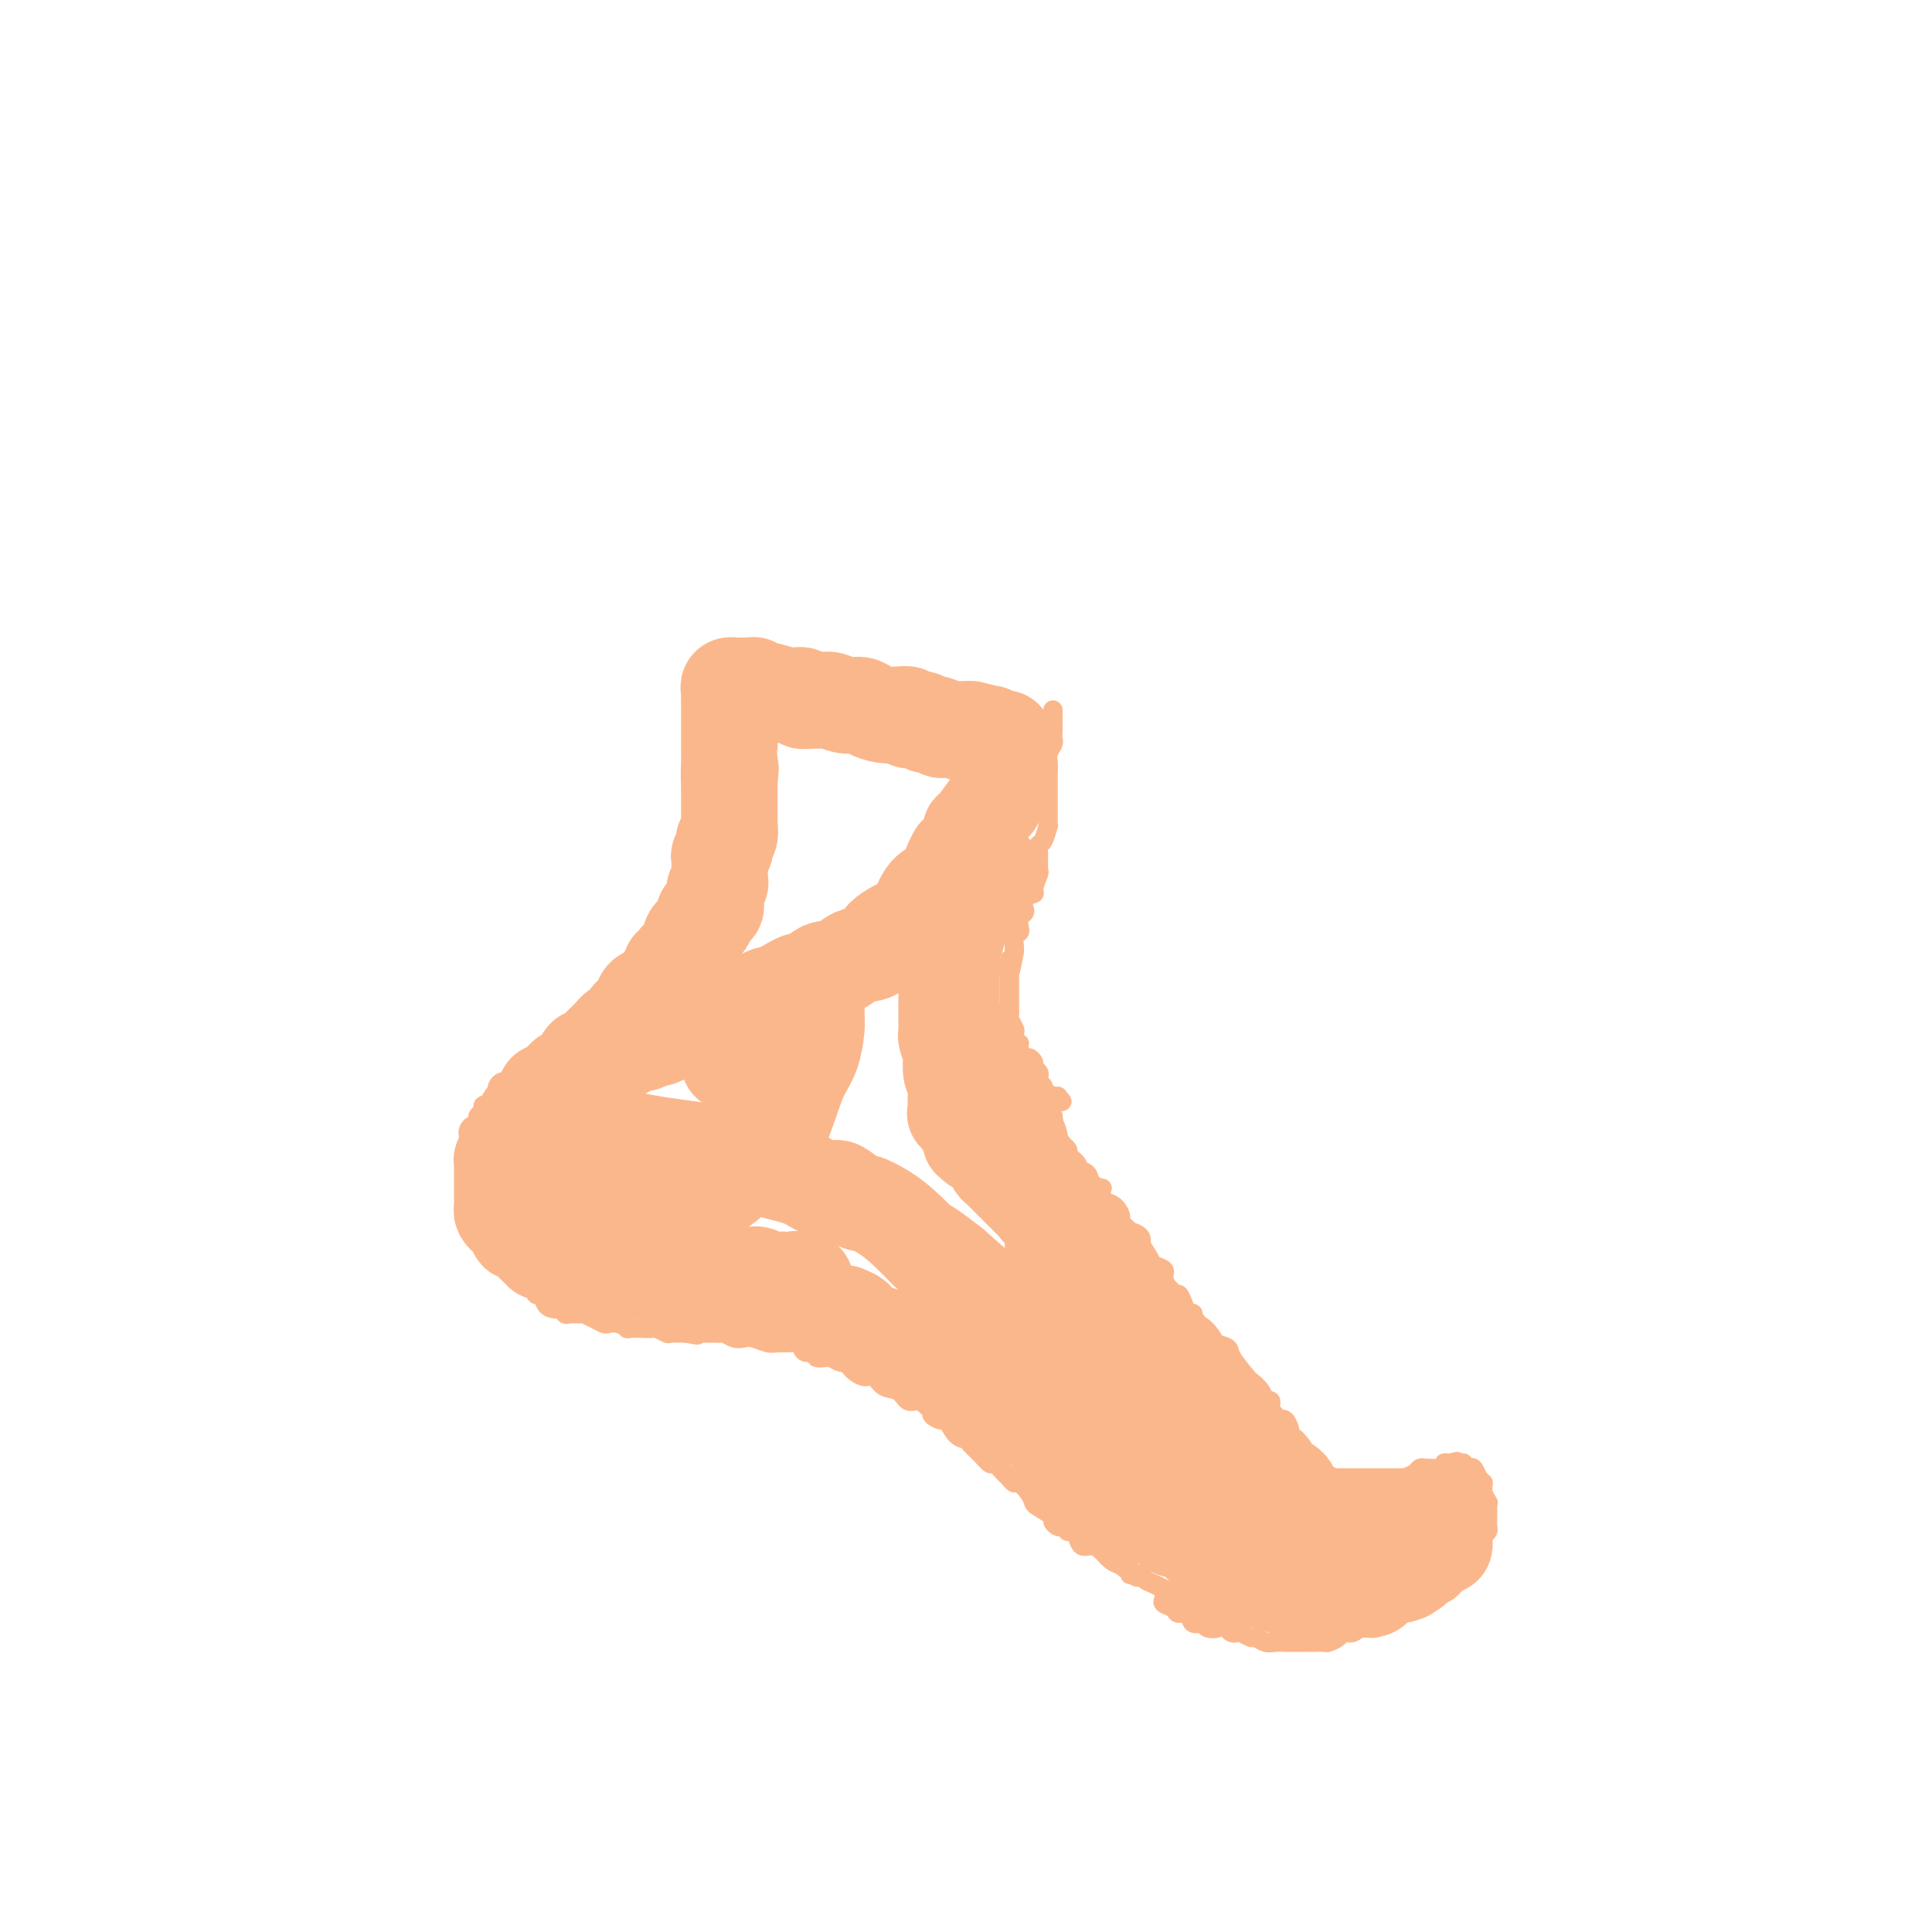 <svg viewBox='0 0 400 400' version='1.1' xmlns='http://www.w3.org/2000/svg' xmlns:xlink='http://www.w3.org/1999/xlink'><g fill='none' stroke='rgb(251,183,140)' stroke-width='4' stroke-linecap='round' stroke-linejoin='round'><path d='M150,139c0.423,0.455 0.845,0.910 1,1c0.155,0.090 0.042,-0.184 0,0c-0.042,0.184 -0.012,0.827 0,1c0.012,0.173 0.007,-0.125 0,0c-0.007,0.125 -0.016,0.671 0,1c0.016,0.329 0.057,0.440 0,1c-0.057,0.560 -0.211,1.567 0,2c0.211,0.433 0.789,0.290 1,1c0.211,0.710 0.057,2.273 0,3c-0.057,0.727 -0.015,0.619 0,1c0.015,0.381 0.004,1.253 0,2c-0.004,0.747 -0.001,1.369 0,2c0.001,0.631 0.000,1.270 0,2c-0.000,0.730 -0.000,1.552 0,2c0.000,0.448 0.000,0.523 0,1c-0.000,0.477 -0.001,1.358 0,2c0.001,0.642 0.002,1.046 0,2c-0.002,0.954 -0.007,2.458 0,3c0.007,0.542 0.026,0.123 0,1c-0.026,0.877 -0.097,3.050 0,4c0.097,0.950 0.363,0.677 0,1c-0.363,0.323 -1.354,1.242 -2,2c-0.646,0.758 -0.948,1.355 -1,2c-0.052,0.645 0.144,1.337 0,2c-0.144,0.663 -0.630,1.295 -1,2c-0.370,0.705 -0.624,1.482 -1,2c-0.376,0.518 -0.875,0.776 -1,1c-0.125,0.224 0.124,0.414 0,1c-0.124,0.586 -0.621,1.570 -1,2c-0.379,0.430 -0.641,0.308 -1,1c-0.359,0.692 -0.817,2.198 -1,3c-0.183,0.802 -0.092,0.901 0,1'/><path d='M143,191c-1.569,3.570 -0.993,2.495 -1,2c-0.007,-0.495 -0.597,-0.409 -1,0c-0.403,0.409 -0.619,1.141 -1,2c-0.381,0.859 -0.928,1.846 -1,2c-0.072,0.154 0.332,-0.523 0,0c-0.332,0.523 -1.400,2.247 -2,3c-0.600,0.753 -0.733,0.534 -1,1c-0.267,0.466 -0.666,1.617 -1,2c-0.334,0.383 -0.601,-0.001 -1,0c-0.399,0.001 -0.931,0.386 -1,1c-0.069,0.614 0.323,1.457 0,2c-0.323,0.543 -1.361,0.786 -2,1c-0.639,0.214 -0.878,0.400 -1,1c-0.122,0.600 -0.128,1.613 0,2c0.128,0.387 0.388,0.146 0,0c-0.388,-0.146 -1.426,-0.198 -2,0c-0.574,0.198 -0.684,0.646 -1,1c-0.316,0.354 -0.839,0.616 -1,1c-0.161,0.384 0.040,0.892 0,1c-0.040,0.108 -0.321,-0.182 -1,0c-0.679,0.182 -1.755,0.837 -2,1c-0.245,0.163 0.343,-0.166 0,0c-0.343,0.166 -1.615,0.828 -2,1c-0.385,0.172 0.118,-0.146 0,0c-0.118,0.146 -0.857,0.756 -1,1c-0.143,0.244 0.309,0.121 0,0c-0.309,-0.121 -1.378,-0.240 -2,0c-0.622,0.240 -0.796,0.837 -1,1c-0.204,0.163 -0.440,-0.110 -1,0c-0.560,0.110 -1.446,0.603 -2,1c-0.554,0.397 -0.777,0.699 -1,1'/><path d='M113,219c-3.212,2.024 -1.243,0.583 -1,0c0.243,-0.583 -1.241,-0.310 -2,0c-0.759,0.310 -0.795,0.656 -1,1c-0.205,0.344 -0.580,0.685 -1,1c-0.420,0.315 -0.886,0.606 -1,1c-0.114,0.394 0.123,0.893 0,1c-0.123,0.107 -0.607,-0.178 -1,0c-0.393,0.178 -0.694,0.817 -1,1c-0.306,0.183 -0.617,-0.092 -1,0c-0.383,0.092 -0.838,0.549 -1,1c-0.162,0.451 -0.032,0.896 0,1c0.032,0.104 -0.034,-0.132 0,0c0.034,0.132 0.168,0.632 0,1c-0.168,0.368 -0.637,0.604 -1,1c-0.363,0.396 -0.618,0.951 -1,1c-0.382,0.049 -0.890,-0.408 -1,0c-0.110,0.408 0.177,1.682 0,2c-0.177,0.318 -0.818,-0.318 -1,0c-0.182,0.318 0.095,1.590 0,2c-0.095,0.410 -0.561,-0.044 -1,0c-0.439,0.044 -0.850,0.584 -1,1c-0.150,0.416 -0.040,0.708 0,1c0.040,0.292 0.011,0.584 0,1c-0.011,0.416 -0.003,0.955 0,1c0.003,0.045 0.001,-0.404 0,0c-0.001,0.404 -0.000,1.663 0,2c0.000,0.337 0.000,-0.247 0,0c-0.000,0.247 -0.000,1.324 0,2c0.000,0.676 0.000,0.951 0,1c-0.000,0.049 -0.000,-0.129 0,0c0.000,0.129 0.000,0.564 0,1'/><path d='M97,243c-0.928,3.175 -0.249,2.112 0,2c0.249,-0.112 0.067,0.726 0,1c-0.067,0.274 -0.018,-0.015 0,0c0.018,0.015 0.005,0.333 0,1c-0.005,0.667 -0.001,1.684 0,2c0.001,0.316 0.001,-0.070 0,0c-0.001,0.070 -0.001,0.596 0,1c0.001,0.404 0.003,0.686 0,1c-0.003,0.314 -0.011,0.659 0,1c0.011,0.341 0.042,0.679 0,1c-0.042,0.321 -0.156,0.626 0,1c0.156,0.374 0.582,0.816 1,1c0.418,0.184 0.829,0.108 1,0c0.171,-0.108 0.101,-0.250 0,0c-0.101,0.250 -0.235,0.890 0,1c0.235,0.110 0.837,-0.311 1,0c0.163,0.311 -0.114,1.354 0,2c0.114,0.646 0.618,0.894 1,1c0.382,0.106 0.642,0.071 1,0c0.358,-0.071 0.816,-0.178 1,0c0.184,0.178 0.096,0.640 0,1c-0.096,0.360 -0.198,0.617 0,1c0.198,0.383 0.697,0.890 1,1c0.303,0.110 0.410,-0.178 1,0c0.590,0.178 1.663,0.820 2,1c0.337,0.180 -0.062,-0.104 0,0c0.062,0.104 0.584,0.595 1,1c0.416,0.405 0.728,0.724 1,1c0.272,0.276 0.506,0.507 1,1c0.494,0.493 1.247,1.246 2,2'/><path d='M112,268c2.421,1.906 1.472,0.171 1,0c-0.472,-0.171 -0.467,1.222 0,2c0.467,0.778 1.395,0.940 2,1c0.605,0.060 0.887,0.017 1,0c0.113,-0.017 0.056,-0.009 0,0'/><path d='M109,265c0.452,0.024 0.905,0.049 1,0c0.095,-0.049 -0.167,-0.171 0,0c0.167,0.171 0.762,0.634 1,1c0.238,0.366 0.119,0.633 0,1c-0.119,0.367 -0.238,0.833 0,1c0.238,0.167 0.834,0.035 1,0c0.166,-0.035 -0.096,0.028 0,0c0.096,-0.028 0.550,-0.147 1,0c0.450,0.147 0.895,0.560 1,1c0.105,0.440 -0.130,0.906 0,1c0.130,0.094 0.626,-0.185 1,0c0.374,0.185 0.625,0.834 1,1c0.375,0.166 0.874,-0.152 1,0c0.126,0.152 -0.120,0.773 0,1c0.120,0.227 0.605,0.060 1,0c0.395,-0.060 0.700,-0.013 1,0c0.300,0.013 0.595,-0.007 1,0c0.405,0.007 0.920,0.041 1,0c0.080,-0.041 -0.274,-0.155 0,0c0.274,0.155 1.178,0.581 2,1c0.822,0.419 1.563,0.830 2,1c0.437,0.170 0.571,0.098 1,0c0.429,-0.098 1.151,-0.222 2,0c0.849,0.222 1.823,0.791 2,1c0.177,0.209 -0.443,0.060 0,0c0.443,-0.060 1.948,-0.030 3,0c1.052,0.030 1.649,0.061 2,0c0.351,-0.061 0.455,-0.212 1,0c0.545,0.212 1.531,0.788 2,1c0.469,0.212 0.420,0.061 1,0c0.580,-0.061 1.790,-0.030 3,0'/><path d='M142,276c4.196,0.773 1.688,0.207 1,0c-0.688,-0.207 0.446,-0.055 1,0c0.554,0.055 0.529,0.014 1,0c0.471,-0.014 1.439,-0.000 2,0c0.561,0.000 0.717,-0.014 1,0c0.283,0.014 0.694,0.055 1,0c0.306,-0.055 0.508,-0.207 1,0c0.492,0.207 1.272,0.773 2,1c0.728,0.227 1.402,0.113 2,0c0.598,-0.113 1.119,-0.227 2,0c0.881,0.227 2.120,0.796 3,1c0.880,0.204 1.400,0.045 2,0c0.600,-0.045 1.279,0.026 2,0c0.721,-0.026 1.484,-0.147 2,0c0.516,0.147 0.786,0.561 1,1c0.214,0.439 0.371,0.901 1,1c0.629,0.099 1.731,-0.166 2,0c0.269,0.166 -0.293,0.762 0,1c0.293,0.238 1.441,0.120 2,0c0.559,-0.120 0.530,-0.240 1,0c0.470,0.240 1.438,0.839 2,1c0.562,0.161 0.717,-0.116 1,0c0.283,0.116 0.694,0.627 1,1c0.306,0.373 0.509,0.609 1,1c0.491,0.391 1.272,0.935 2,1c0.728,0.065 1.402,-0.351 2,0c0.598,0.351 1.119,1.470 2,2c0.881,0.530 2.123,0.472 3,1c0.877,0.528 1.390,1.642 2,2c0.610,0.358 1.317,-0.041 2,0c0.683,0.041 1.341,0.520 2,1'/><path d='M192,291c4.418,1.961 0.962,0.365 0,0c-0.962,-0.365 0.571,0.501 1,1c0.429,0.499 -0.246,0.630 0,1c0.246,0.370 1.413,0.977 2,1c0.587,0.023 0.594,-0.538 1,0c0.406,0.538 1.212,2.177 2,3c0.788,0.823 1.558,0.832 2,1c0.442,0.168 0.556,0.497 1,1c0.444,0.503 1.218,1.181 2,2c0.782,0.819 1.572,1.779 2,2c0.428,0.221 0.495,-0.296 1,0c0.505,0.296 1.448,1.406 2,2c0.552,0.594 0.712,0.674 1,1c0.288,0.326 0.705,0.898 1,1c0.295,0.102 0.469,-0.267 1,0c0.531,0.267 1.420,1.171 2,2c0.580,0.829 0.852,1.585 1,2c0.148,0.415 0.172,0.490 1,1c0.828,0.510 2.461,1.456 3,2c0.539,0.544 -0.014,0.686 0,1c0.014,0.314 0.595,0.802 1,1c0.405,0.198 0.633,0.107 1,0c0.367,-0.107 0.871,-0.231 1,0c0.129,0.231 -0.117,0.818 0,1c0.117,0.182 0.598,-0.040 1,0c0.402,0.040 0.727,0.343 1,1c0.273,0.657 0.496,1.668 1,2c0.504,0.332 1.290,-0.014 2,0c0.710,0.014 1.345,0.388 2,1c0.655,0.612 1.330,1.460 2,2c0.670,0.540 1.335,0.770 2,1'/><path d='M232,324c6.346,5.062 2.210,1.216 1,0c-1.210,-1.216 0.504,0.199 1,1c0.496,0.801 -0.227,0.989 0,1c0.227,0.011 1.404,-0.156 2,0c0.596,0.156 0.610,0.633 1,1c0.390,0.367 1.155,0.622 2,1c0.845,0.378 1.768,0.878 2,1c0.232,0.122 -0.228,-0.135 0,0c0.228,0.135 1.143,0.663 2,1c0.857,0.337 1.656,0.483 3,1c1.344,0.517 3.234,1.407 4,2c0.766,0.593 0.410,0.891 1,1c0.590,0.109 2.128,0.029 3,0c0.872,-0.029 1.077,-0.008 1,0c-0.077,0.008 -0.438,0.002 0,0c0.438,-0.002 1.674,-0.001 2,0c0.326,0.001 -0.258,0.000 0,0c0.258,-0.000 1.360,-0.000 2,0c0.640,0.000 0.819,0.000 1,0c0.181,-0.000 0.363,-0.000 1,0c0.637,0.000 1.730,0.000 2,0c0.270,-0.000 -0.281,-0.000 0,0c0.281,0.000 1.396,0.000 2,0c0.604,-0.000 0.698,-0.000 1,0c0.302,0.000 0.812,0.000 1,0c0.188,-0.000 0.054,-0.000 0,0c-0.054,0.000 -0.027,0.000 0,0'/><path d='M218,147c0.001,0.355 0.001,0.710 0,1c-0.001,0.290 -0.004,0.514 0,1c0.004,0.486 0.015,1.232 0,2c-0.015,0.768 -0.057,1.557 0,2c0.057,0.443 0.211,0.542 0,1c-0.211,0.458 -0.789,1.277 -1,2c-0.211,0.723 -0.057,1.349 0,2c0.057,0.651 0.015,1.325 0,2c-0.015,0.675 -0.004,1.349 0,2c0.004,0.651 0.001,1.279 0,2c-0.001,0.721 0.001,1.535 0,2c-0.001,0.465 -0.003,0.580 0,1c0.003,0.420 0.011,1.145 0,2c-0.011,0.855 -0.041,1.841 0,2c0.041,0.159 0.154,-0.511 0,0c-0.154,0.511 -0.576,2.201 -1,3c-0.424,0.799 -0.850,0.708 -1,1c-0.150,0.292 -0.024,0.967 0,2c0.024,1.033 -0.054,2.422 0,3c0.054,0.578 0.238,0.344 0,1c-0.238,0.656 -0.900,2.204 -1,3c-0.100,0.796 0.362,0.842 0,1c-0.362,0.158 -1.547,0.427 -2,1c-0.453,0.573 -0.173,1.449 0,2c0.173,0.551 0.239,0.777 0,1c-0.239,0.223 -0.782,0.445 -1,1c-0.218,0.555 -0.111,1.444 0,2c0.111,0.556 0.226,0.778 0,1c-0.226,0.222 -0.792,0.444 -1,1c-0.208,0.556 -0.060,1.444 0,2c0.060,0.556 0.030,0.778 0,1'/><path d='M210,197c-1.464,8.081 -1.124,3.282 -1,2c0.124,-1.282 0.033,0.952 0,2c-0.033,1.048 -0.009,0.910 0,1c0.009,0.090 0.002,0.409 0,1c-0.002,0.591 -0.000,1.454 0,2c0.000,0.546 -0.001,0.775 0,1c0.001,0.225 0.004,0.446 0,1c-0.004,0.554 -0.015,1.443 0,2c0.015,0.557 0.055,0.784 0,1c-0.055,0.216 -0.207,0.422 0,1c0.207,0.578 0.773,1.530 1,2c0.227,0.470 0.117,0.459 0,1c-0.117,0.541 -0.239,1.633 0,2c0.239,0.367 0.839,0.010 1,0c0.161,-0.010 -0.115,0.326 0,1c0.115,0.674 0.623,1.686 1,2c0.377,0.314 0.623,-0.071 1,0c0.377,0.071 0.884,0.596 1,1c0.116,0.404 -0.161,0.685 0,1c0.161,0.315 0.759,0.662 1,1c0.241,0.338 0.125,0.668 0,1c-0.125,0.332 -0.258,0.668 0,1c0.258,0.332 0.909,0.661 1,1c0.091,0.339 -0.378,0.689 0,1c0.378,0.311 1.602,0.584 2,1c0.398,0.416 -0.029,0.976 0,1c0.029,0.024 0.515,-0.488 1,-1'/><path d='M219,227c1.500,1.833 0.750,0.917 0,0'/><path d='M214,226c0.414,-0.092 0.828,-0.183 1,0c0.172,0.183 0.101,0.641 0,1c-0.101,0.359 -0.234,0.620 0,1c0.234,0.380 0.833,0.880 1,1c0.167,0.120 -0.099,-0.140 0,0c0.099,0.140 0.561,0.682 1,1c0.439,0.318 0.854,0.414 1,1c0.146,0.586 0.023,1.661 0,2c-0.023,0.339 0.055,-0.060 0,0c-0.055,0.060 -0.241,0.578 0,1c0.241,0.422 0.910,0.747 1,1c0.090,0.253 -0.398,0.435 0,1c0.398,0.565 1.683,1.512 2,2c0.317,0.488 -0.334,0.515 0,1c0.334,0.485 1.652,1.426 2,2c0.348,0.574 -0.275,0.780 0,1c0.275,0.220 1.447,0.453 2,1c0.553,0.547 0.487,1.408 1,2c0.513,0.592 1.604,0.915 2,1c0.396,0.085 0.099,-0.066 0,0c-0.099,0.066 0.002,0.351 0,1c-0.002,0.649 -0.108,1.664 0,2c0.108,0.336 0.429,-0.007 1,0c0.571,0.007 1.391,0.366 2,1c0.609,0.634 1.008,1.545 1,2c-0.008,0.455 -0.422,0.453 0,1c0.422,0.547 1.680,1.641 2,2c0.320,0.359 -0.298,-0.019 0,0c0.298,0.019 1.514,0.434 2,1c0.486,0.566 0.243,1.283 0,2'/><path d='M236,258c3.644,5.206 1.755,2.221 1,1c-0.755,-1.221 -0.376,-0.676 0,0c0.376,0.676 0.748,1.485 1,2c0.252,0.515 0.382,0.735 1,1c0.618,0.265 1.724,0.574 2,1c0.276,0.426 -0.277,0.970 0,2c0.277,1.030 1.385,2.547 2,3c0.615,0.453 0.737,-0.159 1,0c0.263,0.159 0.665,1.088 1,2c0.335,0.912 0.601,1.806 1,2c0.399,0.194 0.931,-0.313 1,0c0.069,0.313 -0.324,1.446 0,2c0.324,0.554 1.366,0.530 2,1c0.634,0.470 0.860,1.433 1,2c0.140,0.567 0.193,0.739 1,1c0.807,0.261 2.367,0.611 3,1c0.633,0.389 0.340,0.816 1,2c0.660,1.184 2.271,3.126 3,4c0.729,0.874 0.574,0.682 1,1c0.426,0.318 1.434,1.146 2,2c0.566,0.854 0.691,1.734 1,2c0.309,0.266 0.804,-0.082 1,0c0.196,0.082 0.094,0.595 0,1c-0.094,0.405 -0.179,0.704 0,1c0.179,0.296 0.621,0.590 1,1c0.379,0.410 0.694,0.936 1,1c0.306,0.064 0.604,-0.334 1,0c0.396,0.334 0.890,1.399 1,2c0.110,0.601 -0.163,0.739 0,1c0.163,0.261 0.761,0.646 1,1c0.239,0.354 0.120,0.677 0,1'/><path d='M268,299c5.200,6.378 2.200,1.822 1,0c-1.200,-1.822 -0.600,-0.911 0,0'/><path d='M268,304c0.331,-0.053 0.662,-0.105 1,0c0.338,0.105 0.683,0.368 1,1c0.317,0.632 0.606,1.633 1,2c0.394,0.367 0.892,0.099 1,0c0.108,-0.099 -0.175,-0.027 0,0c0.175,0.027 0.808,0.011 1,0c0.192,-0.011 -0.055,-0.017 0,0c0.055,0.017 0.414,0.057 1,0c0.586,-0.057 1.400,-0.211 2,0c0.600,0.211 0.986,0.789 1,1c0.014,0.211 -0.344,0.056 0,0c0.344,-0.056 1.391,-0.014 2,0c0.609,0.014 0.780,0.000 1,0c0.220,-0.000 0.488,0.014 1,0c0.512,-0.014 1.267,-0.056 2,0c0.733,0.056 1.444,0.211 2,0c0.556,-0.211 0.957,-0.788 1,-1c0.043,-0.212 -0.274,-0.060 0,0c0.274,0.060 1.138,0.027 2,0c0.862,-0.027 1.722,-0.050 2,0c0.278,0.050 -0.027,0.171 0,0c0.027,-0.171 0.386,-0.635 1,-1c0.614,-0.365 1.482,-0.633 2,-1c0.518,-0.367 0.684,-0.834 1,-1c0.316,-0.166 0.781,-0.031 1,0c0.219,0.031 0.193,-0.043 1,0c0.807,0.043 2.448,0.204 3,0c0.552,-0.204 0.015,-0.773 0,-1c-0.015,-0.227 0.493,-0.114 1,0'/><path d='M300,303c2.812,-0.774 1.341,-0.209 1,0c-0.341,0.209 0.448,0.060 1,0c0.552,-0.060 0.869,-0.032 1,0c0.131,0.032 0.078,0.069 0,0c-0.078,-0.069 -0.180,-0.244 0,0c0.180,0.244 0.640,0.907 1,1c0.360,0.093 0.618,-0.382 1,0c0.382,0.382 0.887,1.622 1,2c0.113,0.378 -0.167,-0.107 0,0c0.167,0.107 0.781,0.807 1,1c0.219,0.193 0.045,-0.121 0,0c-0.045,0.121 0.041,0.676 0,1c-0.041,0.324 -0.207,0.416 0,1c0.207,0.584 0.788,1.661 1,2c0.212,0.339 0.057,-0.060 0,0c-0.057,0.060 -0.014,0.579 0,1c0.014,0.421 0.001,0.743 0,1c-0.001,0.257 0.011,0.450 0,1c-0.011,0.550 -0.044,1.457 0,2c0.044,0.543 0.167,0.723 0,1c-0.167,0.277 -0.623,0.650 -1,1c-0.377,0.350 -0.675,0.676 -1,1c-0.325,0.324 -0.676,0.646 -1,1c-0.324,0.354 -0.622,0.739 -1,1c-0.378,0.261 -0.836,0.399 -1,1c-0.164,0.601 -0.033,1.667 0,2c0.033,0.333 -0.032,-0.065 0,0c0.032,0.065 0.163,0.595 0,1c-0.163,0.405 -0.618,0.687 -1,1c-0.382,0.313 -0.691,0.656 -1,1'/><path d='M301,327c-1.544,2.194 -1.904,0.180 -2,0c-0.096,-0.180 0.073,1.475 0,2c-0.073,0.525 -0.386,-0.081 -1,0c-0.614,0.081 -1.528,0.848 -2,1c-0.472,0.152 -0.501,-0.311 -1,0c-0.499,0.311 -1.470,1.398 -2,2c-0.530,0.602 -0.621,0.721 -1,1c-0.379,0.279 -1.046,0.720 -2,1c-0.954,0.280 -2.196,0.400 -3,1c-0.804,0.600 -1.170,1.680 -2,2c-0.830,0.320 -2.124,-0.121 -3,0c-0.876,0.121 -1.332,0.803 -2,1c-0.668,0.197 -1.546,-0.091 -2,0c-0.454,0.091 -0.485,0.560 -1,1c-0.515,0.440 -1.514,0.850 -2,1c-0.486,0.150 -0.459,0.040 -1,0c-0.541,-0.040 -1.649,-0.011 -2,0c-0.351,0.011 0.057,0.003 0,0c-0.057,-0.003 -0.578,-0.001 -1,0c-0.422,0.001 -0.746,-0.000 -1,0c-0.254,0.000 -0.438,0.001 -1,0c-0.562,-0.001 -1.503,-0.004 -2,0c-0.497,0.004 -0.552,0.016 -1,0c-0.448,-0.016 -1.290,-0.061 -2,0c-0.710,0.061 -1.290,0.226 -2,0c-0.710,-0.226 -1.552,-0.844 -2,-1c-0.448,-0.156 -0.501,0.152 -1,0c-0.499,-0.152 -1.443,-0.762 -2,-1c-0.557,-0.238 -0.727,-0.102 -1,0c-0.273,0.102 -0.649,0.172 -1,0c-0.351,-0.172 -0.675,-0.586 -1,-1'/><path d='M254,337c-3.588,-0.483 -2.060,-0.190 -2,0c0.060,0.190 -1.350,0.276 -2,0c-0.650,-0.276 -0.540,-0.914 -1,-1c-0.460,-0.086 -1.490,0.380 -2,0c-0.510,-0.380 -0.501,-1.607 -1,-2c-0.499,-0.393 -1.507,0.049 -2,0c-0.493,-0.049 -0.472,-0.588 -1,-1c-0.528,-0.412 -1.605,-0.698 -2,-1c-0.395,-0.302 -0.106,-0.620 0,-1c0.106,-0.380 0.030,-0.823 0,-1c-0.030,-0.177 -0.015,-0.089 0,0'/></g>
<g fill='none' stroke='rgb(251,183,140)' stroke-width='20' stroke-linecap='round' stroke-linejoin='round'><path d='M113,231c-0.000,-0.301 -0.000,-0.602 0,-1c0.000,-0.398 0.000,-0.894 0,-1c-0.000,-0.106 -0.001,0.178 0,0c0.001,-0.178 0.003,-0.817 0,-1c-0.003,-0.183 -0.012,0.091 0,0c0.012,-0.091 0.046,-0.545 0,-1c-0.046,-0.455 -0.171,-0.910 0,-1c0.171,-0.090 0.638,0.186 1,0c0.362,-0.186 0.619,-0.833 1,-1c0.381,-0.167 0.886,0.148 1,0c0.114,-0.148 -0.163,-0.757 0,-1c0.163,-0.243 0.764,-0.120 1,0c0.236,0.120 0.106,0.238 0,0c-0.106,-0.238 -0.187,-0.832 0,-1c0.187,-0.168 0.642,0.091 1,0c0.358,-0.091 0.621,-0.532 1,-1c0.379,-0.468 0.876,-0.962 1,-1c0.124,-0.038 -0.125,0.379 0,0c0.125,-0.379 0.625,-1.554 1,-2c0.375,-0.446 0.625,-0.162 1,0c0.375,0.162 0.875,0.202 1,0c0.125,-0.202 -0.124,-0.646 0,-1c0.124,-0.354 0.622,-0.617 1,-1c0.378,-0.383 0.637,-0.886 1,-1c0.363,-0.114 0.828,0.162 1,0c0.172,-0.162 0.049,-0.760 0,-1c-0.049,-0.240 -0.025,-0.120 0,0'/><path d='M126,215c2.209,-2.638 1.233,-1.232 1,-1c-0.233,0.232 0.278,-0.709 1,-1c0.722,-0.291 1.657,0.067 2,0c0.343,-0.067 0.095,-0.558 0,-1c-0.095,-0.442 -0.037,-0.836 0,-1c0.037,-0.164 0.052,-0.099 0,0c-0.052,0.099 -0.173,0.230 0,0c0.173,-0.230 0.638,-0.822 1,-1c0.362,-0.178 0.622,0.057 1,0c0.378,-0.057 0.876,-0.407 1,-1c0.124,-0.593 -0.125,-1.430 0,-2c0.125,-0.570 0.625,-0.874 1,-1c0.375,-0.126 0.626,-0.075 1,0c0.374,0.075 0.870,0.174 1,0c0.130,-0.174 -0.105,-0.620 0,-1c0.105,-0.380 0.550,-0.693 1,-1c0.450,-0.307 0.904,-0.608 1,-1c0.096,-0.392 -0.166,-0.875 0,-1c0.166,-0.125 0.762,0.107 1,0c0.238,-0.107 0.119,-0.553 0,-1c-0.119,-0.447 -0.239,-0.894 0,-1c0.239,-0.106 0.838,0.130 1,0c0.162,-0.130 -0.114,-0.625 0,-1c0.114,-0.375 0.618,-0.629 1,-1c0.382,-0.371 0.642,-0.860 1,-1c0.358,-0.140 0.814,0.067 1,0c0.186,-0.067 0.101,-0.410 0,-1c-0.101,-0.590 -0.220,-1.428 0,-2c0.220,-0.572 0.777,-0.878 1,-1c0.223,-0.122 0.111,-0.061 0,0'/><path d='M144,193c2.953,-3.582 1.335,-1.537 1,-1c-0.335,0.537 0.614,-0.434 1,-1c0.386,-0.566 0.209,-0.728 0,-1c-0.209,-0.272 -0.449,-0.654 0,-1c0.449,-0.346 1.588,-0.656 2,-1c0.412,-0.344 0.096,-0.721 0,-1c-0.096,-0.279 0.027,-0.460 0,-1c-0.027,-0.540 -0.203,-1.437 0,-2c0.203,-0.563 0.786,-0.790 1,-1c0.214,-0.210 0.057,-0.403 0,-1c-0.057,-0.597 -0.016,-1.599 0,-2c0.016,-0.401 0.008,-0.202 0,0c-0.008,0.202 -0.016,0.405 0,0c0.016,-0.405 0.057,-1.419 0,-2c-0.057,-0.581 -0.212,-0.730 0,-1c0.212,-0.270 0.793,-0.663 1,-1c0.207,-0.337 0.041,-0.620 0,-1c-0.041,-0.380 0.041,-0.858 0,-1c-0.041,-0.142 -0.207,0.052 0,0c0.207,-0.052 0.788,-0.351 1,-1c0.212,-0.649 0.057,-1.648 0,-2c-0.057,-0.352 -0.015,-0.055 0,0c0.015,0.055 0.004,-0.130 0,-1c-0.004,-0.870 -0.001,-2.423 0,-3c0.001,-0.577 0.000,-0.177 0,0c-0.000,0.177 -0.000,0.132 0,0c0.000,-0.132 0.000,-0.350 0,-1c-0.000,-0.650 -0.000,-1.731 0,-2c0.000,-0.269 0.000,0.274 0,0c-0.000,-0.274 -0.000,-1.364 0,-2c0.000,-0.636 0.000,-0.818 0,-1'/><path d='M151,161c0.464,-3.989 0.124,-0.460 0,0c-0.124,0.460 -0.033,-2.149 0,-3c0.033,-0.851 0.009,0.056 0,0c-0.009,-0.056 -0.002,-1.076 0,-2c0.002,-0.924 0.001,-1.753 0,-2c-0.001,-0.247 -0.000,0.088 0,0c0.000,-0.088 0.000,-0.601 0,-1c-0.000,-0.399 -0.000,-0.686 0,-1c0.000,-0.314 0.000,-0.657 0,-1c-0.000,-0.343 0.000,-0.687 0,-1c-0.000,-0.313 -0.000,-0.596 0,-1c0.000,-0.404 0.000,-0.931 0,-1c-0.000,-0.069 -0.000,0.318 0,0c0.000,-0.318 0.000,-1.342 0,-2c-0.000,-0.658 -0.001,-0.951 0,-1c0.001,-0.049 0.004,0.144 0,0c-0.004,-0.144 -0.017,-0.627 0,-1c0.017,-0.373 0.062,-0.636 0,-1c-0.062,-0.364 -0.233,-0.830 0,-1c0.233,-0.170 0.870,-0.046 1,0c0.130,0.046 -0.249,0.013 0,0c0.249,-0.013 1.124,-0.007 2,0'/><path d='M154,142c0.627,-0.005 0.694,-0.016 1,0c0.306,0.016 0.850,0.061 1,0c0.150,-0.061 -0.096,-0.228 0,0c0.096,0.228 0.532,0.849 1,1c0.468,0.151 0.969,-0.170 2,0c1.031,0.170 2.594,0.830 4,1c1.406,0.170 2.655,-0.152 3,0c0.345,0.152 -0.214,0.777 0,1c0.214,0.223 1.202,0.045 2,0c0.798,-0.045 1.406,0.043 2,0c0.594,-0.043 1.174,-0.218 2,0c0.826,0.218 1.899,0.829 3,1c1.101,0.171 2.230,-0.097 3,0c0.770,0.097 1.181,0.561 2,1c0.819,0.439 2.047,0.853 3,1c0.953,0.147 1.631,0.025 2,0c0.369,-0.025 0.427,0.046 1,0c0.573,-0.046 1.659,-0.209 2,0c0.341,0.209 -0.062,0.792 0,1c0.062,0.208 0.589,0.042 1,0c0.411,-0.042 0.705,0.040 1,0c0.295,-0.040 0.591,-0.203 1,0c0.409,0.203 0.931,0.772 1,1c0.069,0.228 -0.313,0.114 0,0c0.313,-0.114 1.322,-0.227 2,0c0.678,0.227 1.025,0.793 1,1c-0.025,0.207 -0.421,0.056 0,0c0.421,-0.056 1.659,-0.015 2,0c0.341,0.015 -0.216,0.004 0,0c0.216,-0.004 1.205,-0.001 2,0c0.795,0.001 1.398,0.001 2,0'/><path d='M201,151c7.300,1.619 2.051,1.166 0,1c-2.051,-0.166 -0.904,-0.046 0,0c0.904,0.046 1.566,0.016 2,0c0.434,-0.016 0.641,-0.018 1,0c0.359,0.018 0.871,0.057 1,0c0.129,-0.057 -0.123,-0.211 0,0c0.123,0.211 0.621,0.788 1,1c0.379,0.212 0.637,0.061 1,0c0.363,-0.061 0.829,-0.031 1,0c0.171,0.031 0.046,0.064 0,0c-0.046,-0.064 -0.012,-0.225 0,0c0.012,0.225 0.003,0.836 0,1c-0.003,0.164 -0.000,-0.118 0,0c0.000,0.118 -0.003,0.635 0,1c0.003,0.365 0.011,0.578 0,1c-0.011,0.422 -0.043,1.051 0,2c0.043,0.949 0.159,2.216 0,3c-0.159,0.784 -0.593,1.084 -1,2c-0.407,0.916 -0.786,2.447 -1,3c-0.214,0.553 -0.262,0.129 -1,1c-0.738,0.871 -2.167,3.038 -3,4c-0.833,0.962 -1.070,0.721 -1,1c0.070,0.279 0.449,1.080 0,2c-0.449,0.920 -1.724,1.960 -3,3'/><path d='M198,177c-1.693,2.989 -0.926,2.463 -1,3c-0.074,0.537 -0.990,2.138 -2,3c-1.010,0.862 -2.113,0.984 -3,2c-0.887,1.016 -1.557,2.925 -2,4c-0.443,1.075 -0.658,1.314 -2,2c-1.342,0.686 -3.810,1.817 -5,3c-1.190,1.183 -1.101,2.416 -2,3c-0.899,0.584 -2.785,0.519 -4,1c-1.215,0.481 -1.760,1.509 -3,2c-1.240,0.491 -3.176,0.446 -4,1c-0.824,0.554 -0.536,1.705 -1,2c-0.464,0.295 -1.681,-0.268 -3,0c-1.319,0.268 -2.741,1.368 -4,2c-1.259,0.632 -2.357,0.798 -3,1c-0.643,0.202 -0.832,0.440 -2,1c-1.168,0.560 -3.315,1.442 -5,2c-1.685,0.558 -2.909,0.793 -4,1c-1.091,0.207 -2.051,0.385 -3,1c-0.949,0.615 -1.889,1.666 -3,2c-1.111,0.334 -2.394,-0.050 -3,0c-0.606,0.050 -0.533,0.534 -1,1c-0.467,0.466 -1.472,0.912 -2,1c-0.528,0.088 -0.579,-0.184 -1,0c-0.421,0.184 -1.212,0.823 -2,1c-0.788,0.177 -1.572,-0.110 -2,0c-0.428,0.110 -0.500,0.616 -1,1c-0.500,0.384 -1.430,0.644 -2,1c-0.570,0.356 -0.782,0.807 -1,1c-0.218,0.193 -0.443,0.129 -1,0c-0.557,-0.129 -1.445,-0.323 -2,0c-0.555,0.323 -0.778,1.161 -1,2'/><path d='M123,221c-9.135,3.593 -2.971,0.574 -1,0c1.971,-0.574 -0.250,1.296 -1,2c-0.750,0.704 -0.028,0.240 0,0c0.028,-0.240 -0.638,-0.258 -1,0c-0.362,0.258 -0.421,0.791 -1,1c-0.579,0.209 -1.680,0.095 -2,0c-0.320,-0.095 0.140,-0.170 0,0c-0.140,0.170 -0.879,0.584 -1,1c-0.121,0.416 0.375,0.833 0,1c-0.375,0.167 -1.621,0.083 -2,0c-0.379,-0.083 0.109,-0.167 0,0c-0.109,0.167 -0.817,0.584 -1,1c-0.183,0.416 0.157,0.832 0,1c-0.157,0.168 -0.812,0.088 -1,0c-0.188,-0.088 0.090,-0.183 0,0c-0.090,0.183 -0.550,0.645 -1,1c-0.450,0.355 -0.891,0.602 -1,1c-0.109,0.398 0.116,0.948 0,1c-0.116,0.052 -0.571,-0.393 -1,0c-0.429,0.393 -0.833,1.625 -1,2c-0.167,0.375 -0.098,-0.107 0,0c0.098,0.107 0.223,0.803 0,1c-0.223,0.197 -0.796,-0.106 -1,0c-0.204,0.106 -0.040,0.620 0,1c0.040,0.380 -0.045,0.627 0,1c0.045,0.373 0.218,0.873 0,1c-0.218,0.127 -0.828,-0.120 -1,0c-0.172,0.120 0.094,0.606 0,1c-0.094,0.394 -0.547,0.697 -1,1'/><path d='M105,239c-1.409,1.947 -0.430,0.316 0,0c0.430,-0.316 0.311,0.685 0,1c-0.311,0.315 -0.815,-0.056 -1,0c-0.185,0.056 -0.049,0.540 0,1c0.049,0.460 0.013,0.897 0,1c-0.013,0.103 -0.004,-0.126 0,0c0.004,0.126 0.001,0.608 0,1c-0.001,0.392 -0.000,0.693 0,1c0.000,0.307 0.000,0.620 0,1c-0.000,0.380 -0.000,0.828 0,1c0.000,0.172 -0.000,0.070 0,0c0.000,-0.070 0.000,-0.107 0,0c-0.000,0.107 -0.001,0.357 0,1c0.001,0.643 0.003,1.679 0,2c-0.003,0.321 -0.012,-0.072 0,0c0.012,0.072 0.046,0.610 0,1c-0.046,0.390 -0.171,0.634 0,1c0.171,0.366 0.637,0.855 1,1c0.363,0.145 0.622,-0.053 1,0c0.378,0.053 0.876,0.357 1,1c0.124,0.643 -0.127,1.624 0,2c0.127,0.376 0.630,0.147 1,0c0.370,-0.147 0.606,-0.211 1,0c0.394,0.211 0.945,0.697 1,1c0.055,0.303 -0.386,0.424 0,1c0.386,0.576 1.599,1.607 2,2c0.401,0.393 -0.011,0.147 0,0c0.011,-0.147 0.446,-0.194 1,0c0.554,0.194 1.226,0.629 2,1c0.774,0.371 1.650,0.677 2,1c0.350,0.323 0.175,0.661 0,1'/><path d='M117,262c2.545,1.563 2.909,0.471 3,0c0.091,-0.471 -0.091,-0.322 0,0c0.091,0.322 0.456,0.818 1,1c0.544,0.182 1.267,0.049 2,0c0.733,-0.049 1.476,-0.013 2,0c0.524,0.013 0.830,0.003 1,0c0.170,-0.003 0.204,-0.001 1,0c0.796,0.001 2.355,0.000 3,0c0.645,-0.000 0.378,0.000 1,0c0.622,-0.000 2.134,-0.001 3,0c0.866,0.001 1.087,0.004 2,0c0.913,-0.004 2.517,-0.015 3,0c0.483,0.015 -0.156,0.057 0,0c0.156,-0.057 1.106,-0.211 2,0c0.894,0.211 1.731,0.789 2,1c0.269,0.211 -0.030,0.057 0,0c0.030,-0.057 0.388,-0.015 1,0c0.612,0.015 1.477,0.004 2,0c0.523,-0.004 0.705,-0.001 1,0c0.295,0.001 0.703,0.000 1,0c0.297,-0.000 0.482,-0.000 1,0c0.518,0.000 1.368,0.000 2,0c0.632,-0.000 1.047,-0.001 1,0c-0.047,0.001 -0.556,0.004 0,0c0.556,-0.004 2.176,-0.015 3,0c0.824,0.015 0.851,0.057 1,0c0.149,-0.057 0.421,-0.211 1,0c0.579,0.211 1.464,0.789 2,1c0.536,0.211 0.721,0.057 1,0c0.279,-0.057 0.651,-0.016 1,0c0.349,0.016 0.674,0.008 1,0'/><path d='M162,265c7.584,0.480 4.045,0.181 3,0c-1.045,-0.181 0.404,-0.245 1,0c0.596,0.245 0.340,0.798 0,1c-0.340,0.202 -0.763,0.054 -1,0c-0.237,-0.054 -0.286,-0.015 -1,0c-0.714,0.015 -2.092,0.004 -3,0c-0.908,-0.004 -1.347,-0.001 -2,0c-0.653,0.001 -1.519,0.000 -2,0c-0.481,-0.000 -0.577,0.000 -1,0c-0.423,-0.000 -1.174,-0.000 -2,0c-0.826,0.000 -1.728,0.001 -2,0c-0.272,-0.001 0.086,-0.004 0,0c-0.086,0.004 -0.614,0.015 -1,0c-0.386,-0.015 -0.628,-0.057 -1,0c-0.372,0.057 -0.874,0.211 -1,0c-0.126,-0.211 0.125,-0.789 0,-1c-0.125,-0.211 -0.625,-0.057 -1,0c-0.375,0.057 -0.625,0.015 -1,0c-0.375,-0.015 -0.874,-0.004 -1,0c-0.126,0.004 0.121,0.001 0,0c-0.121,-0.001 -0.609,-0.000 -1,0c-0.391,0.000 -0.683,0.000 -1,0c-0.317,-0.000 -0.658,-0.000 -1,0'/><path d='M143,265c-3.309,-0.000 -0.581,-0.000 0,0c0.581,0.000 -0.984,0.000 -2,0c-1.016,-0.000 -1.482,-0.000 -2,0c-0.518,0.000 -1.087,0.000 -1,0c0.087,-0.000 0.831,-0.000 1,0c0.169,0.000 -0.235,0.000 0,0c0.235,-0.000 1.110,-0.000 2,0c0.890,0.000 1.797,0.000 2,0c0.203,-0.000 -0.296,-0.000 0,0c0.296,0.000 1.388,0.000 2,0c0.612,-0.000 0.745,-0.000 1,0c0.255,0.000 0.632,0.000 1,0c0.368,-0.000 0.725,-0.000 1,0c0.275,0.000 0.466,0.001 1,0c0.534,-0.001 1.412,-0.002 2,0c0.588,0.002 0.888,0.007 1,0c0.112,-0.007 0.037,-0.027 0,0c-0.037,0.027 -0.038,0.101 0,0c0.038,-0.101 0.113,-0.378 1,0c0.887,0.378 2.585,1.409 4,2c1.415,0.591 2.547,0.740 4,1c1.453,0.260 3.226,0.630 5,1'/><path d='M166,269c4.958,1.011 3.855,1.539 4,2c0.145,0.461 1.540,0.856 2,1c0.460,0.144 -0.016,0.039 0,0c0.016,-0.039 0.524,-0.011 1,0c0.476,0.011 0.919,0.005 1,0c0.081,-0.005 -0.200,-0.010 0,0c0.200,0.010 0.883,0.035 1,0c0.117,-0.035 -0.330,-0.130 0,0c0.330,0.130 1.436,0.483 2,1c0.564,0.517 0.585,1.196 2,2c1.415,0.804 4.224,1.732 6,2c1.776,0.268 2.518,-0.125 3,0c0.482,0.125 0.704,0.769 1,1c0.296,0.231 0.667,0.048 1,0c0.333,-0.048 0.628,0.038 1,0c0.372,-0.038 0.821,-0.199 1,0c0.179,0.199 0.090,0.758 0,1c-0.090,0.242 -0.179,0.168 0,0c0.179,-0.168 0.626,-0.431 1,0c0.374,0.431 0.677,1.554 1,2c0.323,0.446 0.667,0.214 1,0c0.333,-0.214 0.653,-0.411 1,0c0.347,0.411 0.719,1.430 1,2c0.281,0.570 0.471,0.691 1,1c0.529,0.309 1.399,0.807 2,1c0.601,0.193 0.934,0.083 1,0c0.066,-0.083 -0.136,-0.138 0,0c0.136,0.138 0.610,0.468 1,1c0.390,0.532 0.695,1.266 1,2'/><path d='M203,288c2.328,1.559 2.149,0.455 2,0c-0.149,-0.455 -0.266,-0.263 0,0c0.266,0.263 0.915,0.595 1,1c0.085,0.405 -0.396,0.882 0,1c0.396,0.118 1.668,-0.122 2,0c0.332,0.122 -0.276,0.606 0,1c0.276,0.394 1.436,0.697 2,1c0.564,0.303 0.533,0.606 1,1c0.467,0.394 1.434,0.878 2,1c0.566,0.122 0.732,-0.117 1,0c0.268,0.117 0.638,0.589 1,1c0.362,0.411 0.716,0.762 1,1c0.284,0.238 0.498,0.362 1,1c0.502,0.638 1.293,1.789 2,2c0.707,0.211 1.331,-0.519 2,0c0.669,0.519 1.383,2.287 2,3c0.617,0.713 1.136,0.373 2,1c0.864,0.627 2.073,2.222 3,3c0.927,0.778 1.572,0.738 2,1c0.428,0.262 0.640,0.825 1,1c0.360,0.175 0.869,-0.040 1,0c0.131,0.040 -0.115,0.334 0,1c0.115,0.666 0.592,1.703 1,2c0.408,0.297 0.747,-0.147 1,0c0.253,0.147 0.419,0.883 1,1c0.581,0.117 1.578,-0.385 2,0c0.422,0.385 0.271,1.659 1,2c0.729,0.341 2.340,-0.249 3,0c0.660,0.249 0.370,1.336 1,2c0.630,0.664 2.180,0.904 3,1c0.820,0.096 0.910,0.048 1,0'/><path d='M246,317c7.285,5.166 3.997,3.582 3,3c-0.997,-0.582 0.296,-0.163 1,0c0.704,0.163 0.819,0.071 1,0c0.181,-0.071 0.429,-0.121 1,0c0.571,0.121 1.466,0.411 2,1c0.534,0.589 0.707,1.476 1,2c0.293,0.524 0.707,0.684 1,1c0.293,0.316 0.464,0.787 1,1c0.536,0.213 1.438,0.166 2,0c0.562,-0.166 0.784,-0.452 1,0c0.216,0.452 0.425,1.642 1,2c0.575,0.358 1.515,-0.114 2,0c0.485,0.114 0.515,0.815 1,1c0.485,0.185 1.425,-0.147 2,0c0.575,0.147 0.783,0.771 1,1c0.217,0.229 0.441,0.061 1,0c0.559,-0.061 1.453,-0.016 2,0c0.547,0.016 0.747,0.004 1,0c0.253,-0.004 0.558,-0.001 1,0c0.442,0.001 1.022,0.000 2,0c0.978,-0.000 2.355,-0.000 3,0c0.645,0.000 0.558,0.001 1,0c0.442,-0.001 1.414,-0.003 2,0c0.586,0.003 0.787,0.011 1,0c0.213,-0.011 0.437,-0.040 1,0c0.563,0.040 1.464,0.151 2,0c0.536,-0.151 0.707,-0.562 1,-1c0.293,-0.438 0.707,-0.901 1,-1c0.293,-0.099 0.463,0.166 1,0c0.537,-0.166 1.439,-0.762 2,-1c0.561,-0.238 0.780,-0.119 1,0'/><path d='M290,326c2.980,-0.703 0.430,-0.961 0,-1c-0.430,-0.039 1.260,0.140 2,0c0.740,-0.140 0.531,-0.598 1,-1c0.469,-0.402 1.618,-0.748 2,-1c0.382,-0.252 -0.003,-0.410 0,-1c0.003,-0.590 0.393,-1.611 1,-2c0.607,-0.389 1.431,-0.147 2,0c0.569,0.147 0.885,0.198 1,0c0.115,-0.198 0.031,-0.646 0,-1c-0.031,-0.354 -0.008,-0.616 0,-1c0.008,-0.384 0.002,-0.890 0,-1c-0.002,-0.110 -0.001,0.177 0,0c0.001,-0.177 0.000,-0.818 0,-1c-0.000,-0.182 -0.001,0.095 0,0c0.001,-0.095 0.002,-0.561 0,-1c-0.002,-0.439 -0.007,-0.850 0,-1c0.007,-0.150 0.028,-0.040 0,0c-0.028,0.040 -0.104,0.011 0,0c0.104,-0.011 0.390,-0.003 0,0c-0.390,0.003 -1.454,0.001 -2,0c-0.546,-0.001 -0.573,-0.000 -1,0c-0.427,0.000 -1.252,0.000 -2,0c-0.748,-0.000 -1.417,-0.000 -2,0c-0.583,0.000 -1.080,0.000 -2,0c-0.920,-0.000 -2.263,-0.000 -3,0c-0.737,0.000 -0.869,0.000 -1,0'/><path d='M286,314c-2.577,-0.000 -2.521,-0.000 -3,0c-0.479,0.000 -1.494,0.000 -2,0c-0.506,-0.000 -0.503,-0.000 -1,0c-0.497,0.000 -1.495,0.001 -2,0c-0.505,-0.001 -0.518,-0.004 -1,0c-0.482,0.004 -1.434,0.015 -2,0c-0.566,-0.015 -0.748,-0.055 -1,0c-0.252,0.055 -0.576,0.207 -1,0c-0.424,-0.207 -0.949,-0.772 -1,-1c-0.051,-0.228 0.371,-0.118 0,0c-0.371,0.118 -1.536,0.243 -2,0c-0.464,-0.243 -0.229,-0.854 0,-1c0.229,-0.146 0.450,0.172 0,0c-0.450,-0.172 -1.571,-0.834 -2,-1c-0.429,-0.166 -0.166,0.163 0,0c0.166,-0.163 0.235,-0.819 0,-1c-0.235,-0.181 -0.775,0.112 -1,0c-0.225,-0.112 -0.135,-0.630 0,-1c0.135,-0.370 0.316,-0.592 0,-1c-0.316,-0.408 -1.127,-1.003 -2,-1c-0.873,0.003 -1.807,0.604 -2,0c-0.193,-0.604 0.356,-2.413 0,-3c-0.356,-0.587 -1.616,0.049 -2,0c-0.384,-0.049 0.108,-0.783 0,-1c-0.108,-0.217 -0.817,0.082 -1,0c-0.183,-0.082 0.158,-0.547 0,-1c-0.158,-0.453 -0.816,-0.895 -1,-1c-0.184,-0.105 0.105,0.126 0,0c-0.105,-0.126 -0.605,-0.611 -1,-1c-0.395,-0.389 -0.684,-0.683 -1,-1c-0.316,-0.317 -0.658,-0.659 -1,-1'/><path d='M256,298c-2.411,-2.287 -1.437,-0.506 -1,0c0.437,0.506 0.339,-0.263 0,-1c-0.339,-0.737 -0.918,-1.440 -1,-2c-0.082,-0.560 0.333,-0.976 0,-1c-0.333,-0.024 -1.412,0.344 -2,0c-0.588,-0.344 -0.683,-1.402 -1,-2c-0.317,-0.598 -0.854,-0.738 -1,-1c-0.146,-0.262 0.101,-0.647 0,-1c-0.101,-0.353 -0.548,-0.673 -1,-1c-0.452,-0.327 -0.909,-0.662 -1,-1c-0.091,-0.338 0.183,-0.681 0,-1c-0.183,-0.319 -0.824,-0.614 -1,-1c-0.176,-0.386 0.112,-0.864 0,-1c-0.112,-0.136 -0.625,0.068 -1,0c-0.375,-0.068 -0.612,-0.409 -1,-1c-0.388,-0.591 -0.928,-1.433 -1,-2c-0.072,-0.567 0.322,-0.858 0,-1c-0.322,-0.142 -1.361,-0.133 -2,0c-0.639,0.133 -0.878,0.391 -1,0c-0.122,-0.391 -0.127,-1.432 0,-2c0.127,-0.568 0.387,-0.663 0,-1c-0.387,-0.337 -1.422,-0.916 -2,-1c-0.578,-0.084 -0.698,0.327 -1,0c-0.302,-0.327 -0.784,-1.393 -1,-2c-0.216,-0.607 -0.166,-0.757 0,-1c0.166,-0.243 0.448,-0.580 0,-1c-0.448,-0.420 -1.626,-0.922 -2,-1c-0.374,-0.078 0.054,0.268 0,0c-0.054,-0.268 -0.592,-1.149 -1,-2c-0.408,-0.851 -0.688,-1.672 -1,-2c-0.312,-0.328 -0.656,-0.164 -1,0'/><path d='M232,268c-3.947,-4.759 -1.814,-1.657 -1,-1c0.814,0.657 0.308,-1.132 0,-2c-0.308,-0.868 -0.420,-0.815 -1,-1c-0.580,-0.185 -1.628,-0.609 -2,-1c-0.372,-0.391 -0.068,-0.748 0,-1c0.068,-0.252 -0.100,-0.400 -1,-1c-0.900,-0.600 -2.531,-1.653 -3,-2c-0.469,-0.347 0.226,0.013 0,0c-0.226,-0.013 -1.371,-0.399 -2,-1c-0.629,-0.601 -0.742,-1.418 -1,-2c-0.258,-0.582 -0.659,-0.928 -1,-1c-0.341,-0.072 -0.620,0.131 -1,0c-0.380,-0.131 -0.859,-0.596 -1,-1c-0.141,-0.404 0.057,-0.746 0,-1c-0.057,-0.254 -0.367,-0.420 -1,-1c-0.633,-0.580 -1.588,-1.574 -2,-2c-0.412,-0.426 -0.281,-0.285 -1,-1c-0.719,-0.715 -2.286,-2.284 -3,-3c-0.714,-0.716 -0.573,-0.577 -1,-1c-0.427,-0.423 -1.423,-1.409 -2,-2c-0.577,-0.591 -0.736,-0.788 -1,-1c-0.264,-0.212 -0.635,-0.439 -1,-1c-0.365,-0.561 -0.725,-1.455 -1,-2c-0.275,-0.545 -0.466,-0.741 -1,-1c-0.534,-0.259 -1.410,-0.581 -2,-1c-0.590,-0.419 -0.893,-0.936 -1,-1c-0.107,-0.064 -0.018,0.323 0,0c0.018,-0.323 -0.034,-1.356 0,-2c0.034,-0.644 0.152,-0.898 0,-1c-0.152,-0.102 -0.576,-0.051 -1,0'/><path d='M200,233c-4.891,-5.383 -1.118,-1.340 0,0c1.118,1.340 -0.418,-0.022 -1,-1c-0.582,-0.978 -0.208,-1.573 0,-2c0.208,-0.427 0.252,-0.687 0,-1c-0.252,-0.313 -0.798,-0.679 -1,-1c-0.202,-0.321 -0.058,-0.598 0,-1c0.058,-0.402 0.030,-0.928 0,-1c-0.030,-0.072 -0.061,0.310 0,0c0.061,-0.310 0.213,-1.314 0,-2c-0.213,-0.686 -0.793,-1.056 -1,-2c-0.207,-0.944 -0.041,-2.463 0,-3c0.041,-0.537 -0.041,-0.093 0,0c0.041,0.093 0.207,-0.164 0,-1c-0.207,-0.836 -0.788,-2.252 -1,-3c-0.212,-0.748 -0.057,-0.829 0,-1c0.057,-0.171 0.015,-0.431 0,-1c-0.015,-0.569 -0.004,-1.448 0,-2c0.004,-0.552 0.001,-0.778 0,-1c-0.001,-0.222 -0.000,-0.441 0,-1c0.000,-0.559 0.000,-1.459 0,-2c-0.000,-0.541 -0.000,-0.724 0,-1c0.000,-0.276 0.000,-0.647 0,-1c-0.000,-0.353 -0.001,-0.689 0,-1c0.001,-0.311 0.004,-0.598 0,-1c-0.004,-0.402 -0.015,-0.920 0,-1c0.015,-0.080 0.056,0.278 0,0c-0.056,-0.278 -0.208,-1.190 0,-2c0.208,-0.810 0.777,-1.516 1,-2c0.223,-0.484 0.098,-0.746 0,-1c-0.098,-0.254 -0.171,-0.501 0,-1c0.171,-0.499 0.585,-1.249 1,-2'/><path d='M198,194c0.305,-3.488 0.067,-1.708 0,-1c-0.067,0.708 0.037,0.346 0,0c-0.037,-0.346 -0.216,-0.674 0,-1c0.216,-0.326 0.827,-0.649 1,-1c0.173,-0.351 -0.093,-0.729 0,-1c0.093,-0.271 0.545,-0.436 1,-1c0.455,-0.564 0.914,-1.528 1,-2c0.086,-0.472 -0.202,-0.454 0,-1c0.202,-0.546 0.895,-1.656 1,-2c0.105,-0.344 -0.377,0.080 0,0c0.377,-0.080 1.615,-0.662 2,-1c0.385,-0.338 -0.082,-0.432 0,-1c0.082,-0.568 0.713,-1.610 1,-2c0.287,-0.390 0.230,-0.128 0,0c-0.230,0.128 -0.634,0.121 -1,0c-0.366,-0.121 -0.693,-0.357 -1,0c-0.307,0.357 -0.594,1.308 -1,2c-0.406,0.692 -0.931,1.125 -1,2c-0.069,0.875 0.317,2.193 0,3c-0.317,0.807 -1.339,1.105 -2,2c-0.661,0.895 -0.962,2.389 -1,3c-0.038,0.611 0.186,0.339 0,1c-0.186,0.661 -0.781,2.255 -1,3c-0.219,0.745 -0.063,0.641 0,1c0.063,0.359 0.031,1.179 0,2'/><path d='M197,199c-1.083,2.808 -0.290,1.329 0,1c0.290,-0.329 0.078,0.494 0,1c-0.078,0.506 -0.021,0.695 0,1c0.021,0.305 0.006,0.725 0,1c-0.006,0.275 -0.001,0.407 0,1c0.001,0.593 -0.001,1.649 0,2c0.001,0.351 0.004,-0.004 0,0c-0.004,0.004 -0.015,0.367 0,1c0.015,0.633 0.054,1.536 0,2c-0.054,0.464 -0.203,0.491 0,1c0.203,0.509 0.757,1.502 1,2c0.243,0.498 0.174,0.502 0,1c-0.174,0.498 -0.452,1.491 0,2c0.452,0.509 1.636,0.536 2,1c0.364,0.464 -0.092,1.367 0,2c0.092,0.633 0.733,0.995 1,1c0.267,0.005 0.162,-0.348 0,0c-0.162,0.348 -0.379,1.398 0,2c0.379,0.602 1.356,0.757 2,1c0.644,0.243 0.957,0.573 1,1c0.043,0.427 -0.182,0.950 0,1c0.182,0.050 0.771,-0.372 1,0c0.229,0.372 0.099,1.540 0,2c-0.099,0.460 -0.166,0.214 0,0c0.166,-0.214 0.567,-0.394 1,0c0.433,0.394 0.900,1.362 1,2c0.100,0.638 -0.167,0.944 0,1c0.167,0.056 0.766,-0.140 1,0c0.234,0.140 0.101,0.615 0,1c-0.101,0.385 -0.172,0.682 0,1c0.172,0.318 0.586,0.659 1,1'/><path d='M209,232c1.642,2.869 0.248,1.543 0,1c-0.248,-0.543 0.652,-0.301 1,0c0.348,0.301 0.144,0.661 0,1c-0.144,0.339 -0.228,0.657 0,1c0.228,0.343 0.768,0.709 1,1c0.232,0.291 0.157,0.506 0,1c-0.157,0.494 -0.396,1.268 0,2c0.396,0.732 1.426,1.423 2,2c0.574,0.577 0.691,1.042 1,2c0.309,0.958 0.808,2.411 1,3c0.192,0.589 0.076,0.314 0,1c-0.076,0.686 -0.111,2.333 0,3c0.111,0.667 0.370,0.352 1,1c0.630,0.648 1.632,2.257 2,3c0.368,0.743 0.102,0.621 0,1c-0.102,0.379 -0.039,1.259 0,2c0.039,0.741 0.053,1.342 0,2c-0.053,0.658 -0.173,1.372 0,2c0.173,0.628 0.639,1.168 1,2c0.361,0.832 0.619,1.954 1,3c0.381,1.046 0.887,2.014 1,3c0.113,0.986 -0.167,1.988 0,3c0.167,1.012 0.781,2.032 1,3c0.219,0.968 0.045,1.883 0,3c-0.045,1.117 0.041,2.436 0,3c-0.041,0.564 -0.207,0.375 0,1c0.207,0.625 0.788,2.065 1,3c0.212,0.935 0.057,1.364 0,2c-0.057,0.636 -0.015,1.479 0,2c0.015,0.521 0.004,0.720 0,1c-0.004,0.280 -0.002,0.640 0,1'/><path d='M223,291c0.773,6.117 0.207,2.910 0,2c-0.207,-0.910 -0.055,0.477 0,1c0.055,0.523 0.015,0.181 0,0c-0.015,-0.181 -0.003,-0.202 0,0c0.003,0.202 -0.003,0.627 0,1c0.003,0.373 0.015,0.692 0,1c-0.015,0.308 -0.057,0.604 0,1c0.057,0.396 0.211,0.894 0,1c-0.211,0.106 -0.789,-0.178 -1,0c-0.211,0.178 -0.057,0.817 0,1c0.057,0.183 0.015,-0.092 0,0c-0.015,0.092 -0.004,0.551 0,1c0.004,0.449 0.001,0.890 0,1c-0.001,0.110 -0.001,-0.110 0,0c0.001,0.110 0.004,0.551 0,1c-0.004,0.449 -0.015,0.907 0,1c0.015,0.093 0.055,-0.178 0,0c-0.055,0.178 -0.207,0.804 0,1c0.207,0.196 0.772,-0.039 1,0c0.228,0.039 0.121,0.353 0,1c-0.121,0.647 -0.254,1.625 0,2c0.254,0.375 0.894,0.145 1,0c0.106,-0.145 -0.322,-0.204 0,0c0.322,0.204 1.394,0.670 2,1c0.606,0.330 0.744,0.523 1,1c0.256,0.477 0.628,1.239 1,2'/><path d='M228,311c0.901,1.254 0.153,0.387 0,0c-0.153,-0.387 0.289,-0.296 1,0c0.711,0.296 1.691,0.797 2,1c0.309,0.203 -0.052,0.107 0,0c0.052,-0.107 0.517,-0.225 1,0c0.483,0.225 0.985,0.793 2,1c1.015,0.207 2.545,0.053 3,0c0.455,-0.053 -0.163,-0.003 0,0c0.163,0.003 1.109,-0.040 2,0c0.891,0.040 1.727,0.162 2,0c0.273,-0.162 -0.018,-0.608 0,-1c0.018,-0.392 0.345,-0.732 1,-1c0.655,-0.268 1.639,-0.466 2,-1c0.361,-0.534 0.099,-1.404 0,-2c-0.099,-0.596 -0.036,-0.920 0,-1c0.036,-0.080 0.046,0.082 0,0c-0.046,-0.082 -0.147,-0.409 0,-1c0.147,-0.591 0.543,-1.444 0,-3c-0.543,-1.556 -2.024,-3.813 -3,-5c-0.976,-1.187 -1.447,-1.305 -2,-2c-0.553,-0.695 -1.188,-1.969 -2,-3c-0.812,-1.031 -1.802,-1.820 -3,-3c-1.198,-1.180 -2.603,-2.752 -4,-4c-1.397,-1.248 -2.784,-2.172 -4,-3c-1.216,-0.828 -2.259,-1.561 -3,-2c-0.741,-0.439 -1.178,-0.583 -2,-1c-0.822,-0.417 -2.027,-1.106 -3,-2c-0.973,-0.894 -1.714,-1.992 -3,-3c-1.286,-1.008 -3.115,-1.925 -5,-3c-1.885,-1.075 -3.824,-2.307 -6,-4c-2.176,-1.693 -4.588,-3.846 -7,-6'/><path d='M197,262c-7.761,-6.062 -5.163,-3.216 -5,-3c0.163,0.216 -2.110,-2.197 -4,-4c-1.890,-1.803 -3.398,-2.995 -5,-4c-1.602,-1.005 -3.300,-1.823 -4,-2c-0.700,-0.177 -0.404,0.286 -1,0c-0.596,-0.286 -2.084,-1.321 -3,-2c-0.916,-0.679 -1.260,-1.001 -2,-1c-0.740,0.001 -1.876,0.324 -3,0c-1.124,-0.324 -2.236,-1.296 -4,-2c-1.764,-0.704 -4.178,-1.141 -7,-2c-2.822,-0.859 -6.050,-2.139 -10,-3c-3.950,-0.861 -8.620,-1.302 -13,-2c-4.380,-0.698 -8.470,-1.651 -10,-2c-1.530,-0.349 -0.500,-0.094 0,0c0.500,0.094 0.471,0.025 0,0c-0.471,-0.025 -1.383,-0.008 -2,0c-0.617,0.008 -0.940,0.006 -1,0c-0.060,-0.006 0.142,-0.017 0,0c-0.142,0.017 -0.626,0.060 -1,0c-0.374,-0.060 -0.636,-0.224 -1,0c-0.364,0.224 -0.830,0.834 -1,1c-0.170,0.166 -0.045,-0.114 0,0c0.045,0.114 0.009,0.622 0,1c-0.009,0.378 0.008,0.626 0,1c-0.008,0.374 -0.041,0.873 0,1c0.041,0.127 0.155,-0.118 0,0c-0.155,0.118 -0.578,0.599 -1,1c-0.422,0.401 -0.845,0.723 -1,1c-0.155,0.277 -0.044,0.508 0,1c0.044,0.492 0.022,1.246 0,2'/><path d='M118,244c-0.773,1.838 -0.207,1.931 0,2c0.207,0.069 0.055,0.112 0,0c-0.055,-0.112 -0.013,-0.381 0,0c0.013,0.381 -0.003,1.412 0,2c0.003,0.588 0.024,0.732 0,1c-0.024,0.268 -0.093,0.660 0,1c0.093,0.340 0.348,0.630 1,1c0.652,0.370 1.703,0.822 3,1c1.297,0.178 2.842,0.082 4,0c1.158,-0.082 1.930,-0.150 4,0c2.070,0.150 5.439,0.518 8,0c2.561,-0.518 4.313,-1.923 6,-3c1.687,-1.077 3.309,-1.827 5,-3c1.691,-1.173 3.450,-2.768 5,-4c1.550,-1.232 2.891,-2.102 4,-3c1.109,-0.898 1.986,-1.823 3,-4c1.014,-2.177 2.167,-5.607 3,-8c0.833,-2.393 1.348,-3.748 2,-5c0.652,-1.252 1.443,-2.401 2,-4c0.557,-1.599 0.882,-3.648 1,-5c0.118,-1.352 0.029,-2.009 0,-3c-0.029,-0.991 0.003,-2.318 0,-3c-0.003,-0.682 -0.040,-0.719 0,-1c0.040,-0.281 0.156,-0.806 0,-1c-0.156,-0.194 -0.583,-0.057 -1,0c-0.417,0.057 -0.823,0.035 -1,0c-0.177,-0.035 -0.125,-0.084 -1,0c-0.875,0.084 -2.678,0.301 -4,1c-1.322,0.699 -2.164,1.881 -4,4c-1.836,2.119 -4.668,5.177 -6,7c-1.332,1.823 -1.166,2.412 -1,3'/></g>
</svg>